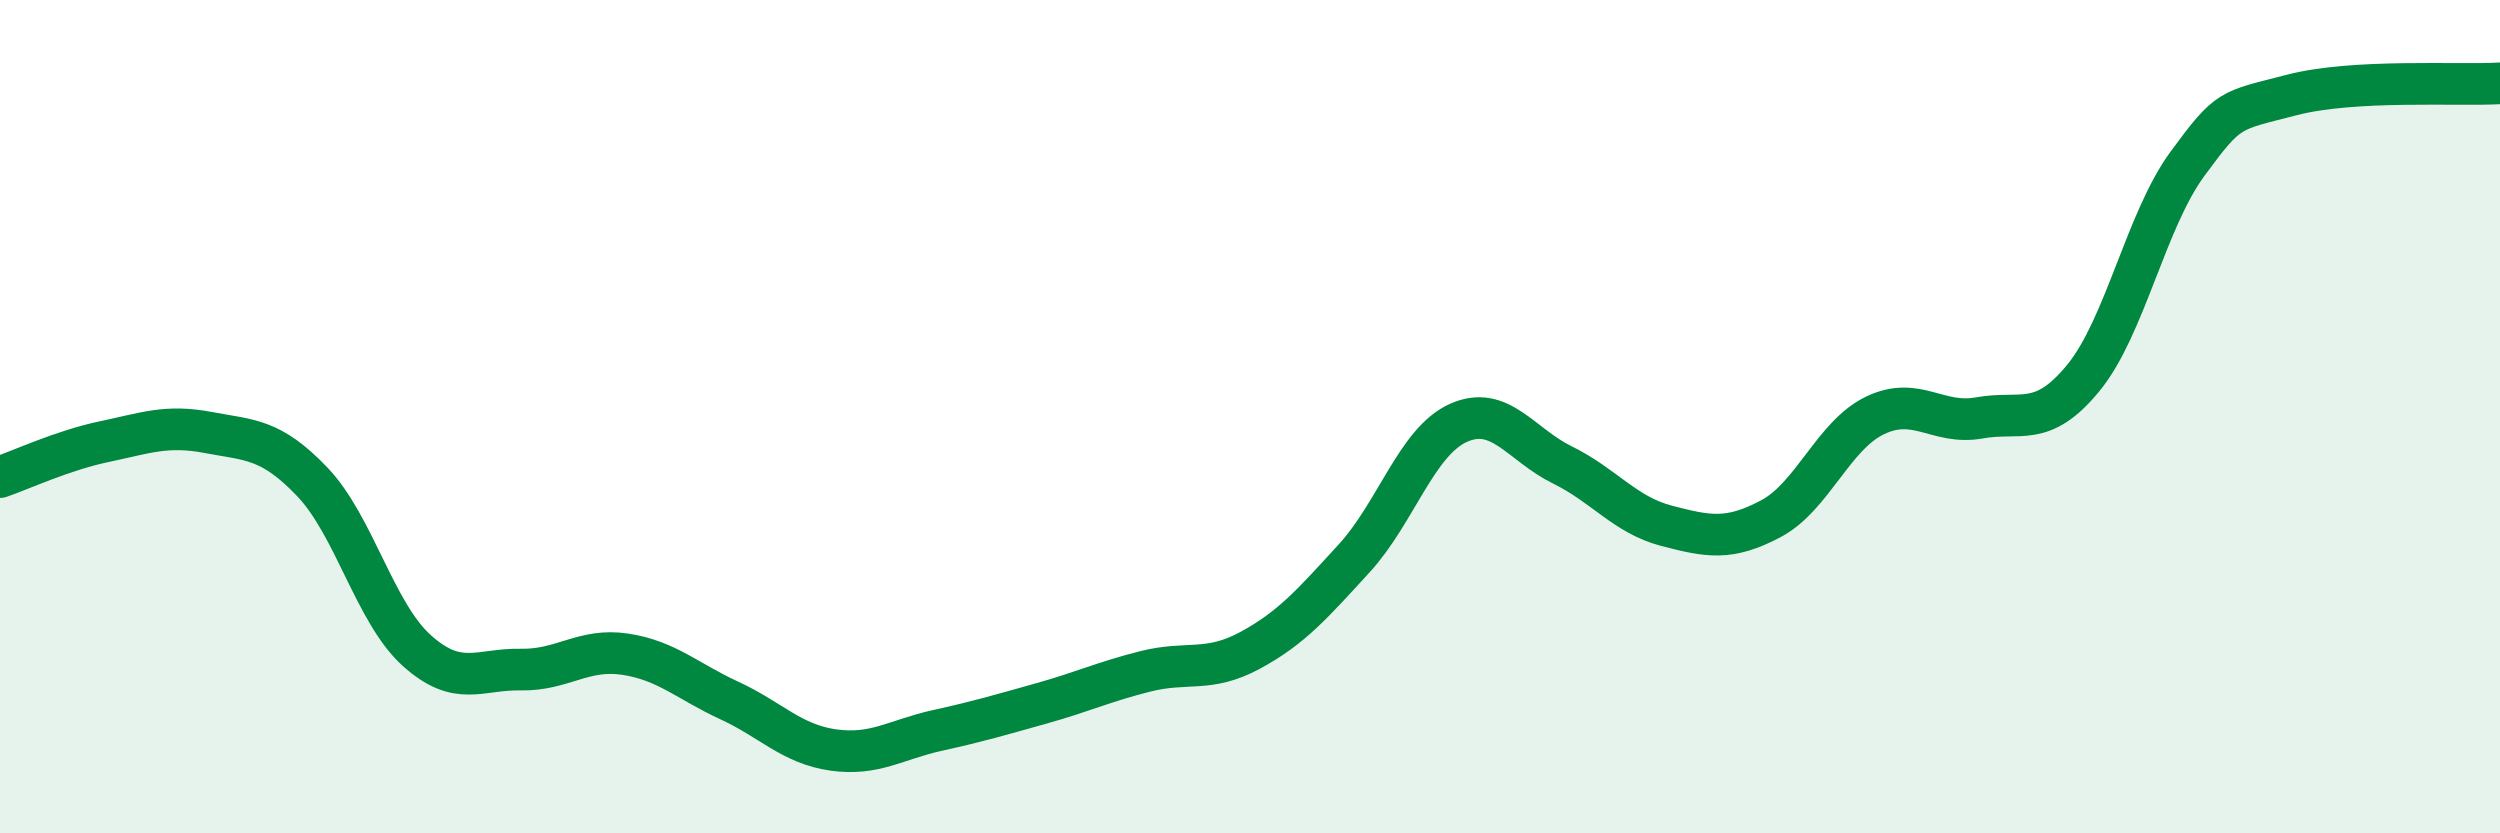 
    <svg width="60" height="20" viewBox="0 0 60 20" xmlns="http://www.w3.org/2000/svg">
      <path
        d="M 0,11.45 C 0.5,11.28 1.5,10.81 2.5,10.6 C 3.5,10.39 4,10.19 5,10.38 C 6,10.57 6.5,10.52 7.5,11.57 C 8.5,12.62 9,14.71 10,15.61 C 11,16.51 11.5,16.05 12.5,16.07 C 13.5,16.09 14,15.55 15,15.7 C 16,15.85 16.5,16.35 17.5,16.81 C 18.5,17.27 19,17.86 20,18 C 21,18.14 21.5,17.75 22.5,17.53 C 23.5,17.31 24,17.16 25,16.88 C 26,16.6 26.5,16.36 27.5,16.11 C 28.5,15.86 29,16.15 30,15.61 C 31,15.07 31.5,14.49 32.5,13.4 C 33.5,12.31 34,10.6 35,10.15 C 36,9.7 36.5,10.67 37.5,11.16 C 38.5,11.65 39,12.36 40,12.62 C 41,12.88 41.5,12.98 42.5,12.45 C 43.5,11.92 44,10.45 45,9.97 C 46,9.49 46.5,10.21 47.5,10.03 C 48.5,9.85 49,10.29 50,9.07 C 51,7.85 51.5,5.29 52.5,3.93 C 53.5,2.57 53.5,2.67 55,2.28 C 56.5,1.89 59,2.06 60,2L60 20L0 20Z"
        fill="#008740"
        opacity="0.1"
        stroke-linecap="round"
        stroke-linejoin="round"
      />
      <path
        d="M 0,11.45 C 0.5,11.28 1.5,10.81 2.5,10.6 C 3.5,10.39 4,10.19 5,10.38 C 6,10.57 6.5,10.52 7.5,11.57 C 8.5,12.62 9,14.71 10,15.61 C 11,16.51 11.5,16.05 12.5,16.07 C 13.5,16.09 14,15.55 15,15.7 C 16,15.85 16.5,16.35 17.5,16.81 C 18.5,17.27 19,17.86 20,18 C 21,18.14 21.5,17.75 22.5,17.53 C 23.5,17.31 24,17.16 25,16.88 C 26,16.6 26.5,16.36 27.5,16.11 C 28.5,15.86 29,16.15 30,15.61 C 31,15.07 31.5,14.49 32.5,13.4 C 33.5,12.31 34,10.6 35,10.15 C 36,9.7 36.5,10.67 37.5,11.16 C 38.5,11.65 39,12.36 40,12.62 C 41,12.88 41.5,12.98 42.5,12.45 C 43.5,11.92 44,10.45 45,9.97 C 46,9.49 46.5,10.21 47.5,10.03 C 48.5,9.85 49,10.29 50,9.07 C 51,7.85 51.5,5.29 52.5,3.93 C 53.5,2.57 53.5,2.67 55,2.28 C 56.5,1.89 59,2.06 60,2"
        stroke="#008740"
        stroke-width="1"
        fill="none"
        stroke-linecap="round"
        stroke-linejoin="round"
      />
    </svg>
  